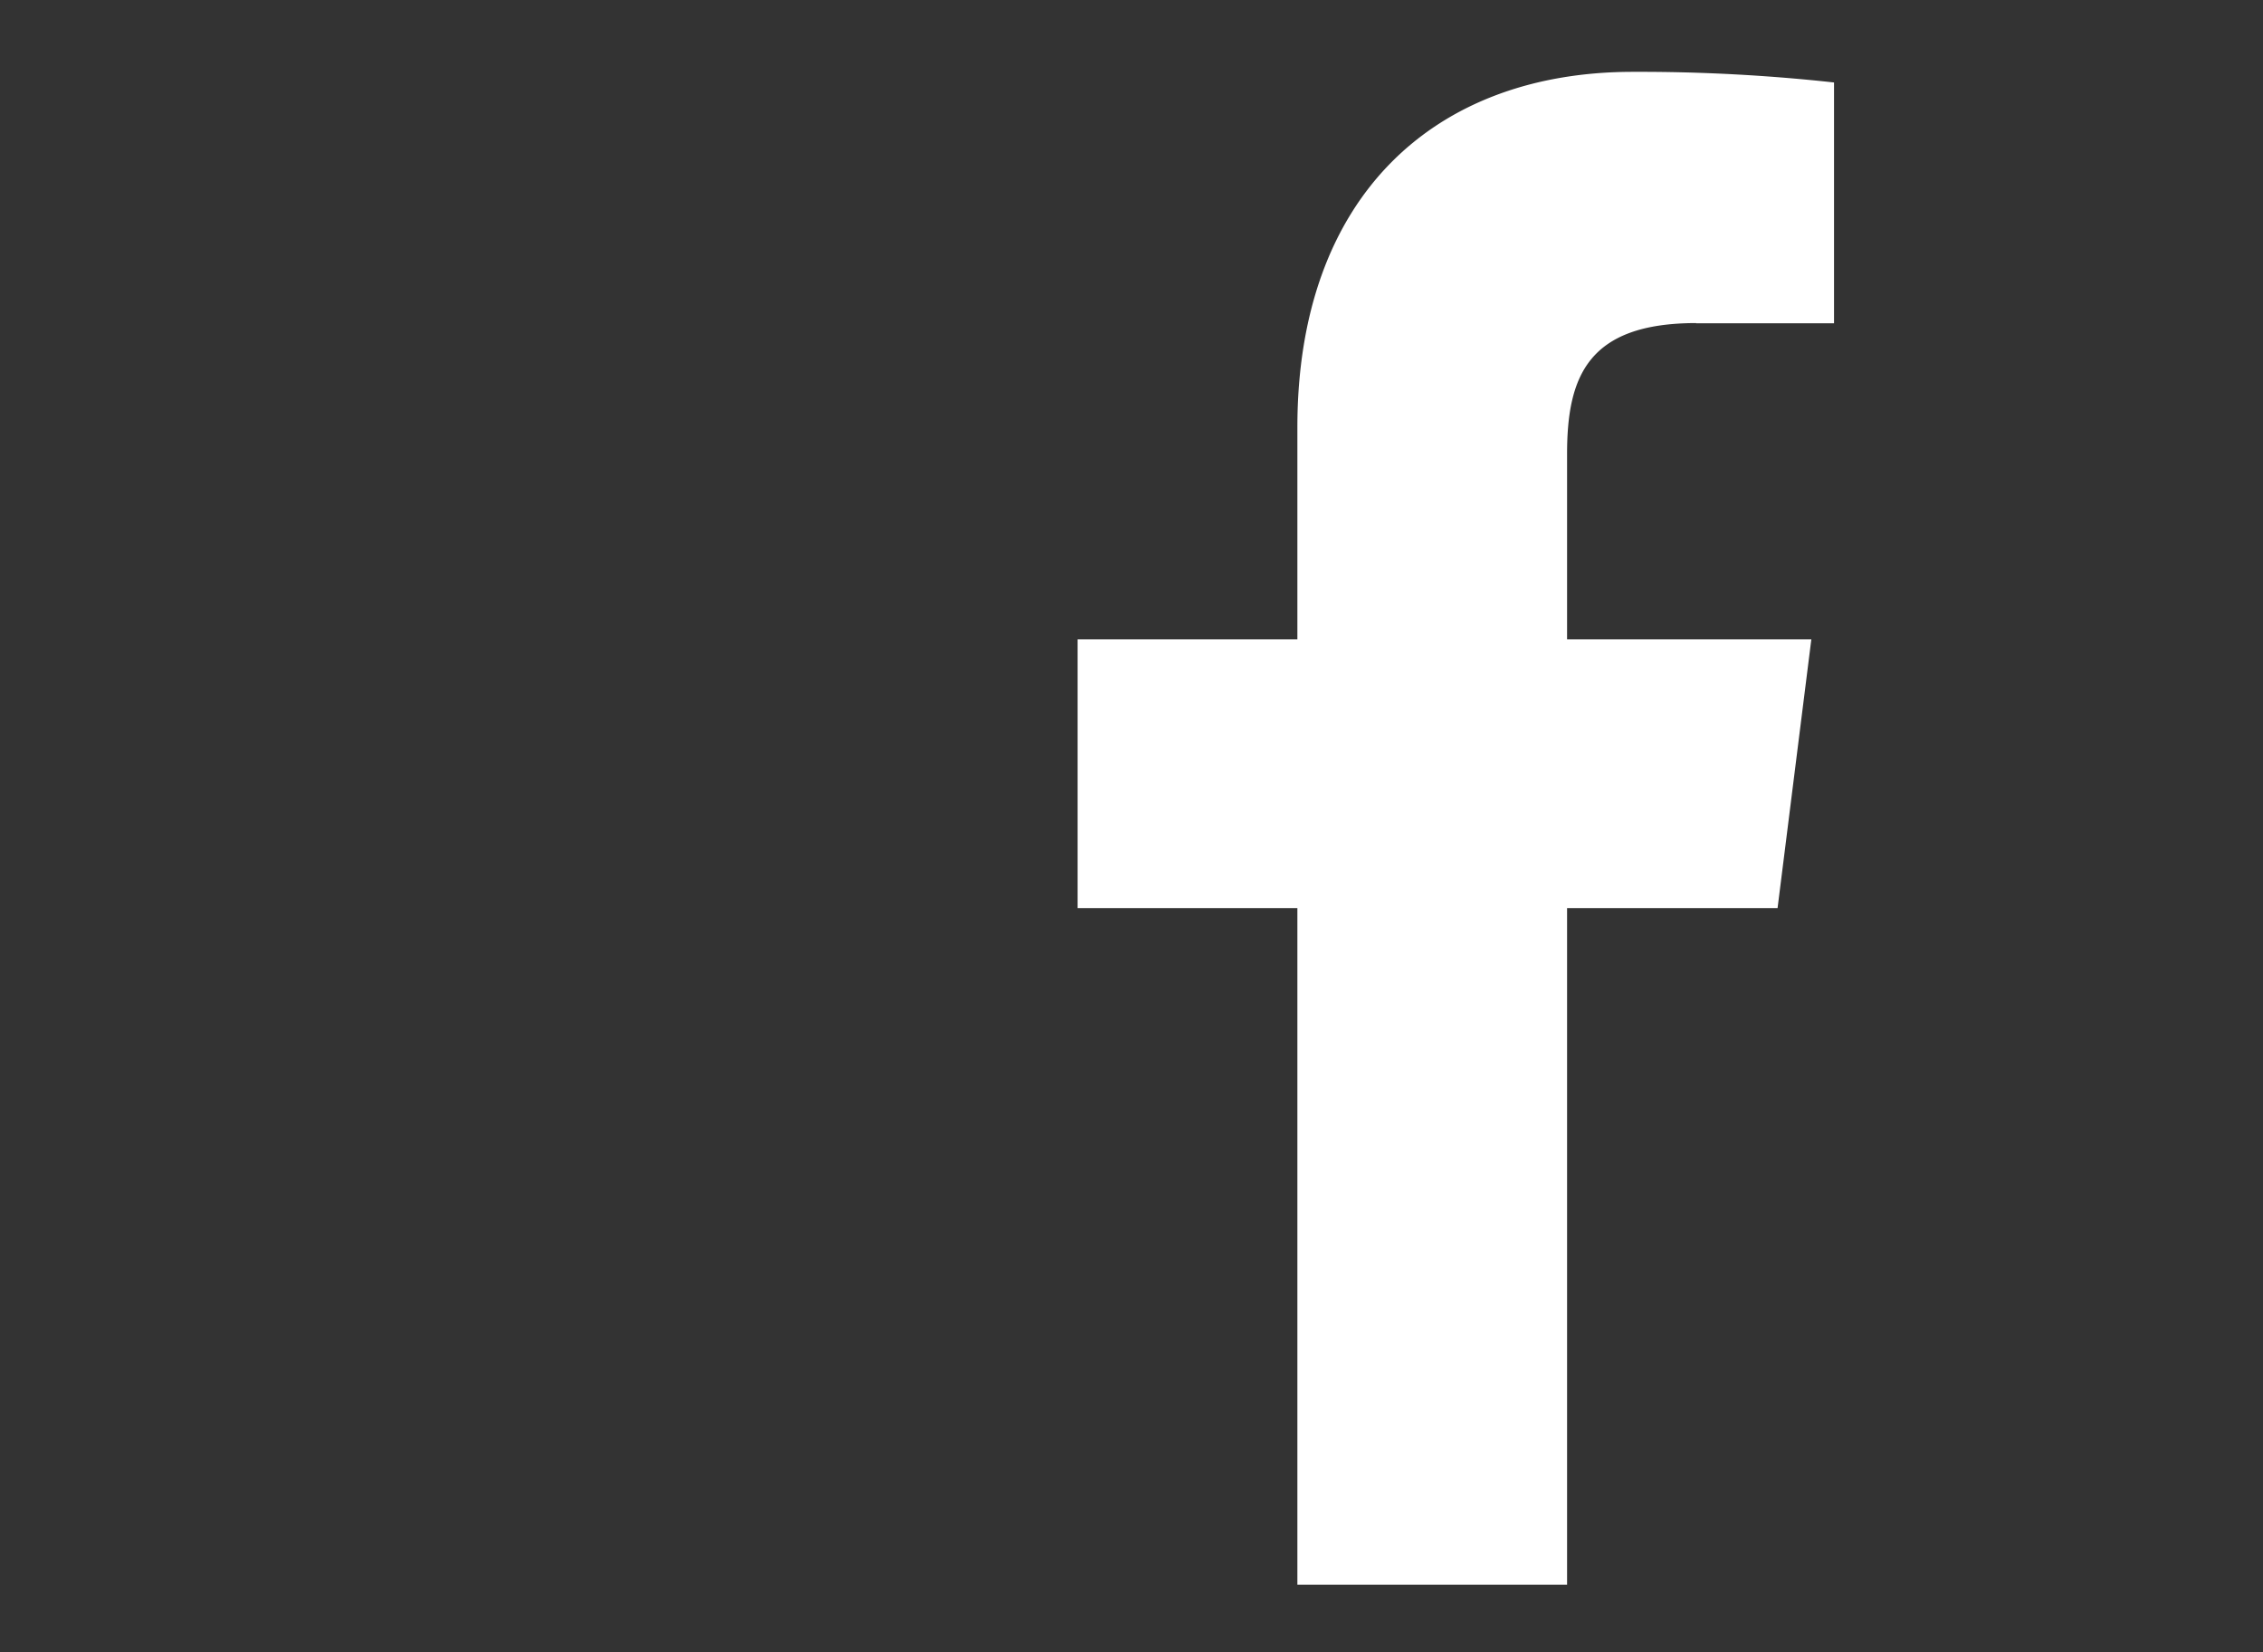 <svg xmlns="http://www.w3.org/2000/svg" xmlns:xlink="http://www.w3.org/1999/xlink" width="31.5" height="23" viewBox="0 0 31.5 23">
  <rect x="0" y="0" width="31.5" height="23" fill="#333333" stroke="none"/>
  <defs>
    <clipPath id="clip-path">
      <rect id="矩形_232" data-name="矩形 232" width="31.5" height="23" transform="translate(3028 -272)" fill="#fff" opacity="0.38"/>
    </clipPath>
  </defs>
  <g id="蒙版组_8" data-name="蒙版组 8" transform="translate(-3028 272)" clip-path="url(#clip-path)">
    <path id="facebook" d="M14.794,3.5h1.922V.148A24.823,24.823,0,0,0,13.916,0c-2.772,0-4.67,1.743-4.67,4.948V7.9H6.187V11.64H9.246v9.418H13V11.64H15.93L16.4,7.9h-3.4V5.319c0-1.082.292-1.822,1.8-1.822Z" transform="translate(3036.813 -271)" fill="#fff"/>
  </g>
</svg>
